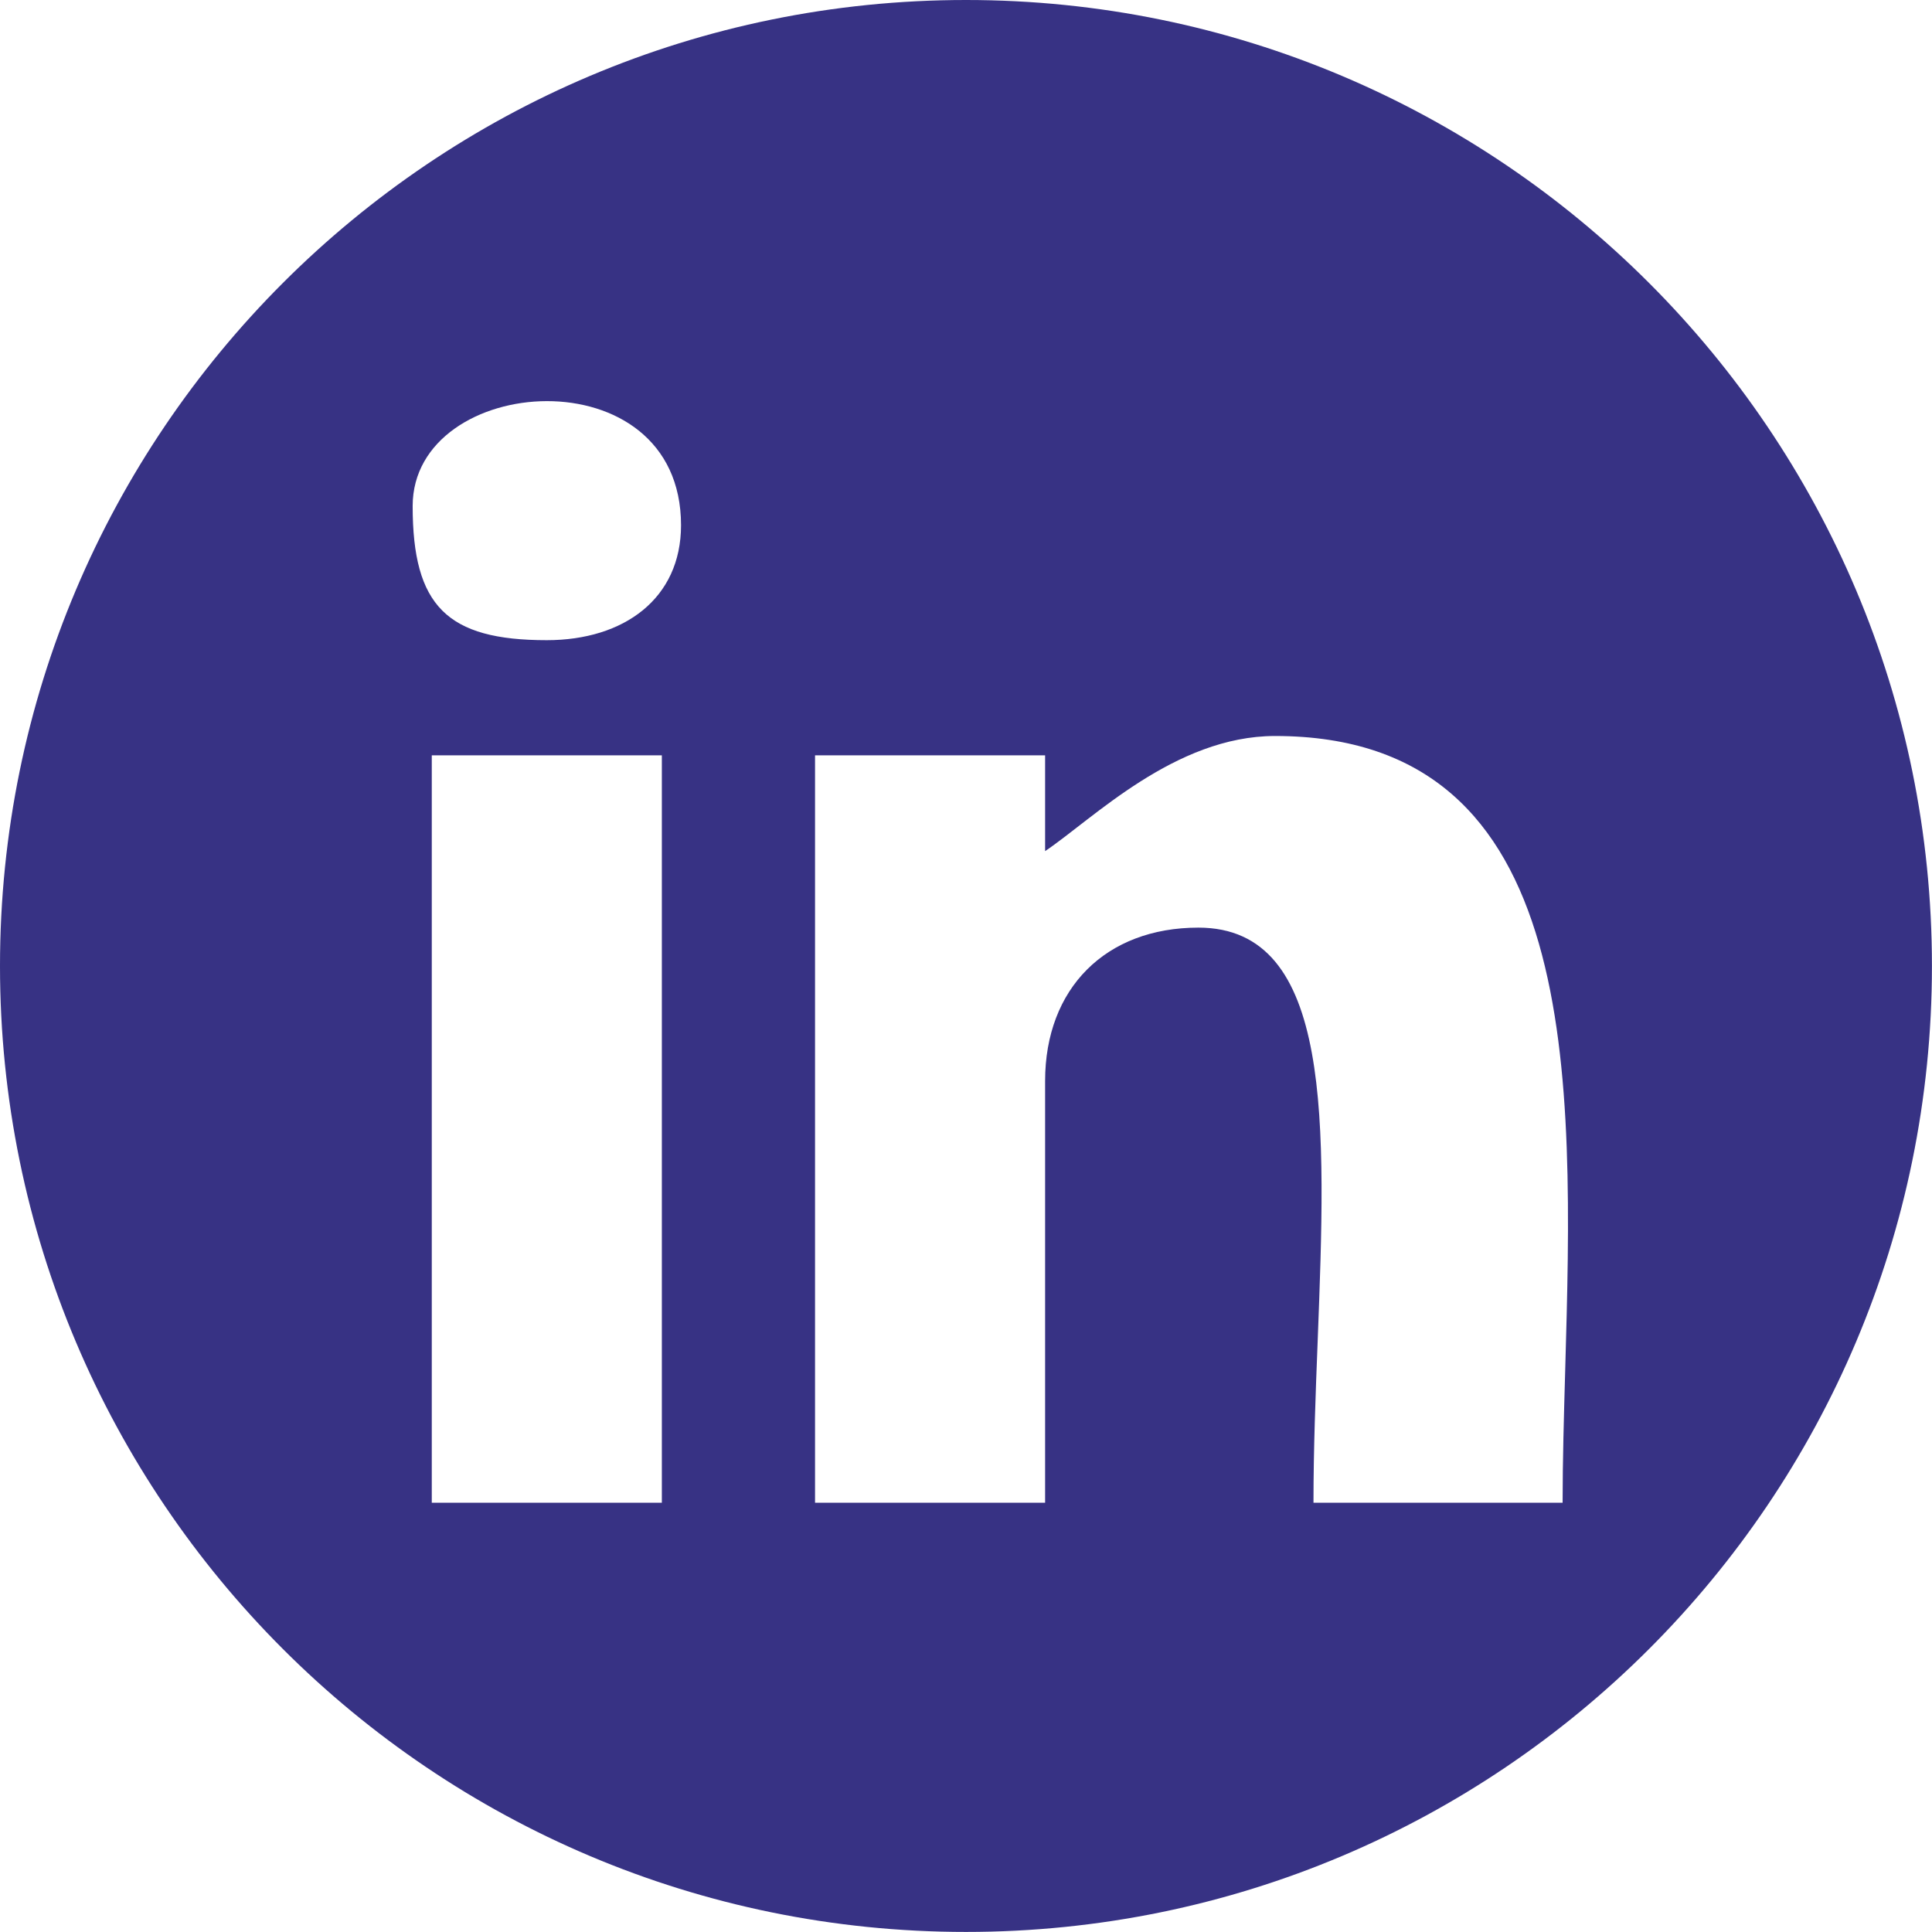 <?xml version="1.0" encoding="utf-8"?>
<svg width="31.214px" height="31.213px" viewBox="0 0 31.214 31.213" version="1.1" xmlns:xlink="http://www.w3.org/1999/xlink" xmlns="http://www.w3.org/2000/svg">
  <g id="linkedin" transform="translate(-4 -4)">
    <path d="M19.607 4C10.987 4 4 10.987 4 19.607C4 28.226 10.987 35.213 19.607 35.213C28.226 35.213 35.213 28.226 35.213 19.607C35.213 10.987 28.226 4 19.607 4ZM12.834 14.343C11.222 14.343 10.667 13.79 10.667 12.176C10.667 10.025 15.003 9.703 15.003 12.486C15.003 13.668 14.084 14.343 12.834 14.343ZM20.885 28.279L20.885 21.466C20.885 19.968 21.864 18.987 23.362 18.987C25.545 18.987 25.423 22.159 25.289 25.659C25.255 26.527 25.221 27.414 25.221 28.279L29.246 28.279C29.246 27.6 29.267 26.876 29.288 26.133C29.422 21.408 29.58 15.891 24.6 15.891C22.981 15.891 21.651 17.236 20.885 17.751L20.885 16.203L17.168 16.203L17.168 28.279L20.885 28.279ZM14.693 16.203L10.976 16.203L10.976 28.279L14.693 28.279L14.693 16.203Z" id="Ellipse-Difference" fill="#373284" fill-rule="evenodd" stroke="none" />
  </g>
</svg>